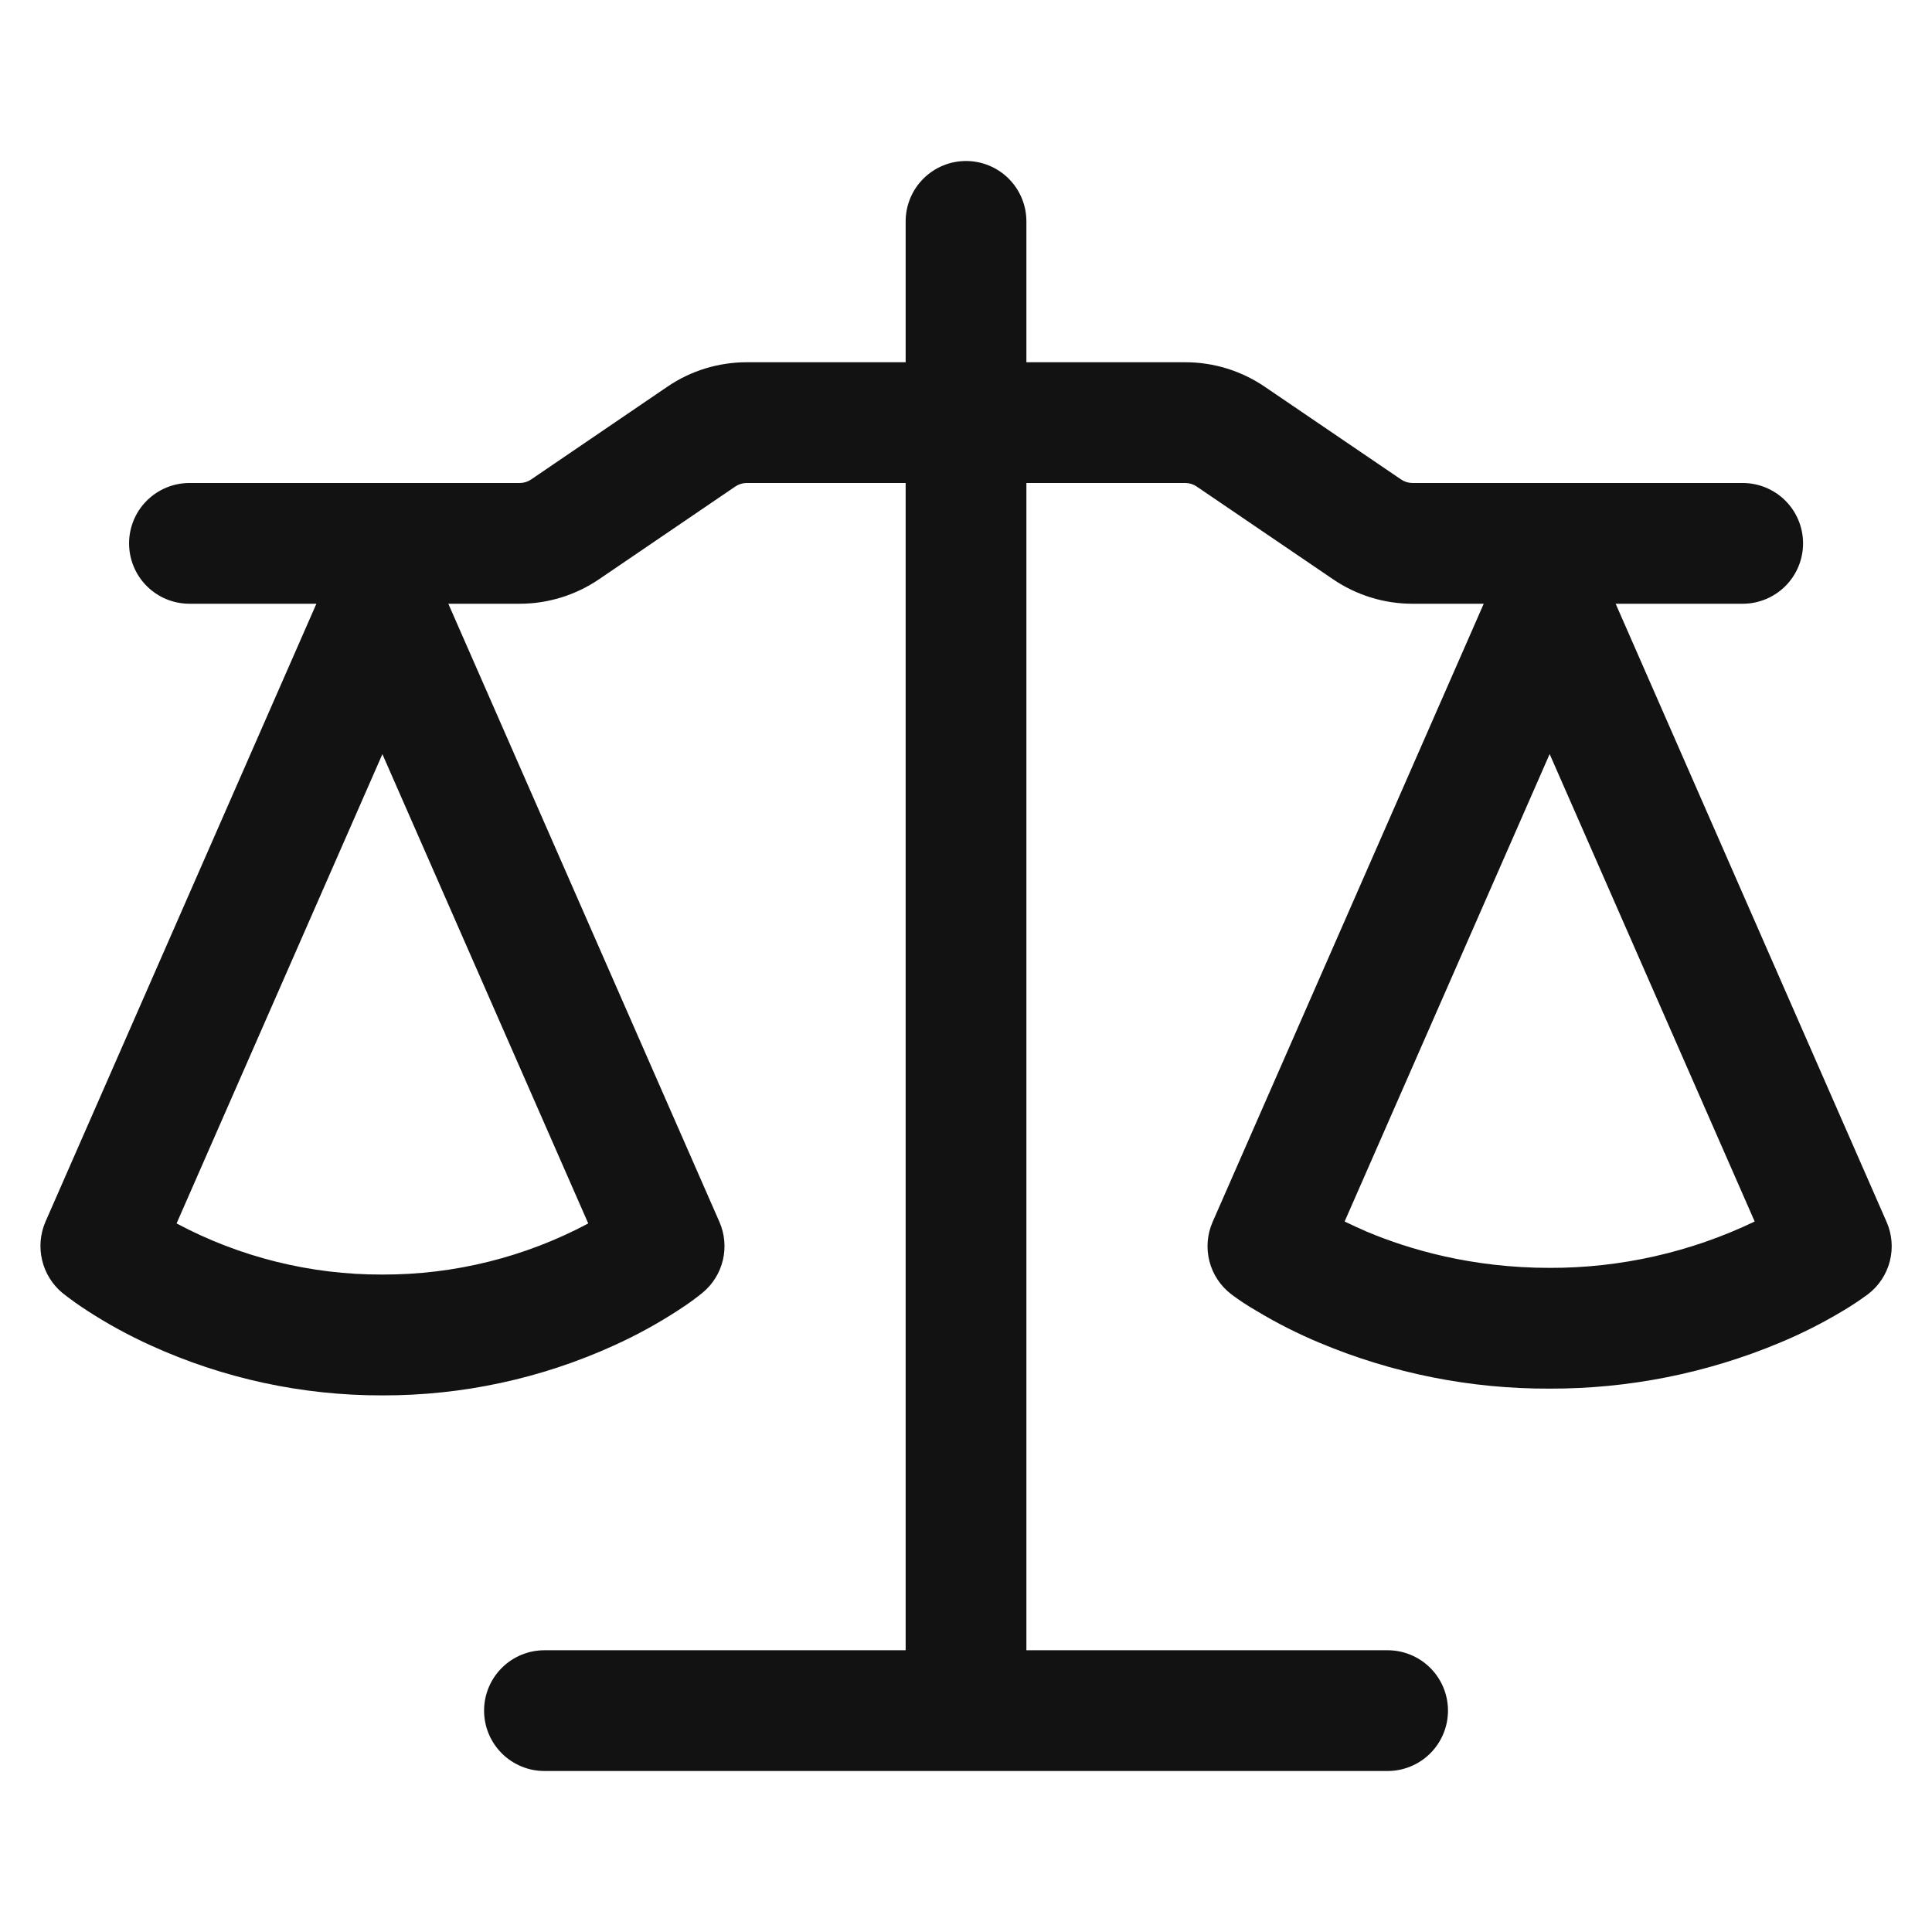 <svg xmlns="http://www.w3.org/2000/svg" width="156" height="156" viewBox="0 0 156 156" fill="none"><path d="M82.877 17.875V29.25H95.715C97.996 29.25 100.226 29.939 102.111 31.22L113.141 38.721C113.414 38.903 113.718 38.996 114.051 39H140.714C142.007 39 143.247 39.514 144.162 40.428C145.076 41.342 145.589 42.582 145.589 43.875C145.589 45.168 145.076 46.408 144.162 47.322C143.247 48.236 142.007 48.75 140.714 48.75H130.457L152.336 98.67C152.774 99.668 152.865 100.784 152.594 101.84C152.323 102.896 151.706 103.83 150.841 104.494C150.191 104.975 149.52 105.421 148.826 105.833C147.181 106.823 145.465 107.69 143.691 108.426C137.812 110.885 131.5 112.143 125.127 112.125C118.756 112.153 112.445 110.897 106.57 108.433C104.797 107.694 103.08 106.825 101.435 105.833C100.744 105.437 100.077 104.998 99.439 104.52L99.407 104.494C98.543 103.83 97.925 102.896 97.655 101.84C97.384 100.784 97.474 99.668 97.912 98.67L119.804 48.75H114.045C111.763 48.75 109.534 48.061 107.649 46.781L96.618 39.279C96.35 39.098 96.033 39 95.708 39H82.877V133.25H112.043C113.336 133.25 114.576 133.764 115.49 134.678C116.404 135.592 116.918 136.832 116.918 138.125C116.918 139.418 116.404 140.658 115.49 141.572C114.576 142.486 113.336 143 112.043 143H43.962C42.669 143 41.429 142.486 40.515 141.572C39.6 140.658 39.087 139.418 39.087 138.125C39.087 136.832 39.6 135.592 40.515 134.678C41.429 133.764 42.669 133.25 43.962 133.25H73.127V39H60.29C59.965 39 59.648 39.098 59.38 39.279L48.356 46.781C46.471 48.061 44.241 48.75 41.96 48.75H36.201L58.093 98.67C58.517 99.64 58.613 100.721 58.368 101.751C58.123 102.78 57.55 103.702 56.734 104.377C56.214 104.8 55.694 105.196 54.719 105.826C53.077 106.893 51.356 107.833 49.571 108.641C43.702 111.313 37.326 112.687 30.877 112.671C24.429 112.687 18.052 111.313 12.183 108.641C10.399 107.833 8.678 106.893 7.035 105.826C6.344 105.38 5.673 104.9 5.027 104.39C4.216 103.709 3.646 102.785 3.401 101.755C3.155 100.725 3.246 99.644 3.662 98.67L25.547 48.75H15.297C14.004 48.75 12.764 48.236 11.85 47.322C10.935 46.408 10.422 45.168 10.422 43.875C10.422 42.582 10.935 41.342 11.85 40.428C12.764 39.514 14.004 39 15.297 39H41.96C42.289 39 42.595 38.907 42.876 38.721L53.894 31.22C55.779 29.933 58.015 29.25 60.296 29.25H73.127V17.875C73.127 16.582 73.641 15.342 74.555 14.428C75.469 13.514 76.71 13 78.002 13C79.295 13 80.535 13.514 81.45 14.428C82.364 15.342 82.877 16.582 82.877 17.875ZM14.257 98.787C19.371 101.514 25.081 102.932 30.877 102.915C36.673 102.932 42.383 101.514 47.498 98.787L30.877 60.892L14.257 98.787ZM108.572 98.631C109.105 98.891 109.701 99.164 110.359 99.45C113.804 100.899 118.842 102.375 125.127 102.375C130.857 102.39 136.517 101.11 141.683 98.631L125.127 60.886L108.572 98.631Z" fill="#121212"></path></svg>
